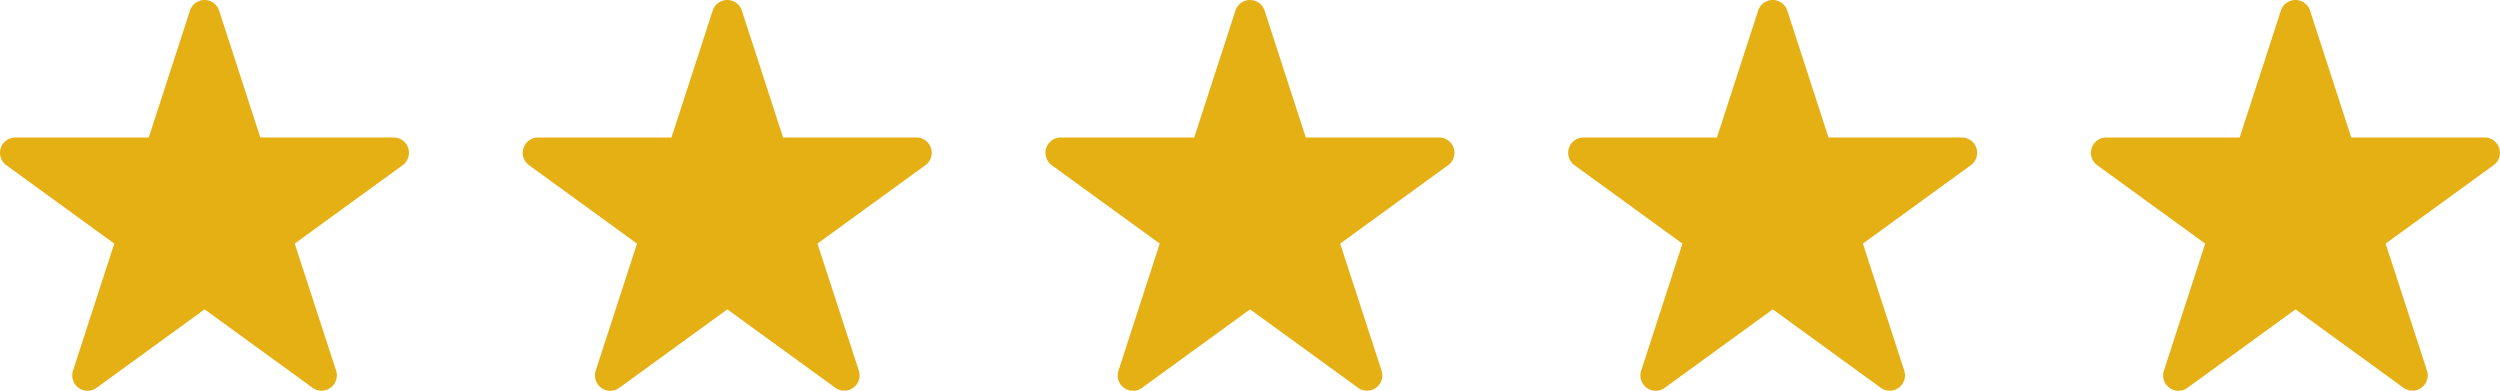 <svg xmlns="http://www.w3.org/2000/svg" width="89.615" height="14" viewBox="0 0 89.615 14">
  <g id="Stars" transform="translate(-132.5 -2892.315)">
    <g id="Group_6493" data-name="Group 6493" transform="translate(132.5 2892.315)">
      <path id="Path_40606" data-name="Path 40606" d="M10.49,77.379a.549.549,0,0,0-1.044,0L7.968,81.929H3.185a.549.549,0,0,0-.323.993l3.87,2.811L5.254,90.282A.549.549,0,0,0,6.1,90.9l3.87-2.811,3.87,2.811a.549.549,0,0,0,.844-.613L13.2,85.732l3.87-2.811a.549.549,0,0,0-.323-.993H11.968Z" transform="translate(-2.636 -77)" fill="#e4b014" fill-rule="evenodd"/>
    </g>
    <g id="Group_6496" data-name="Group 6496" transform="translate(169.976 2892.315)">
      <path id="Path_40606-2" data-name="Path 40606" d="M10.49,77.379a.549.549,0,0,0-1.044,0L7.968,81.929H3.185a.549.549,0,0,0-.323.993l3.87,2.811L5.254,90.282A.549.549,0,0,0,6.1,90.9l3.87-2.811,3.87,2.811a.549.549,0,0,0,.844-.613L13.2,85.732l3.87-2.811a.549.549,0,0,0-.323-.993H11.968Z" transform="translate(-2.636 -77)" fill="#e4b014" fill-rule="evenodd"/>
    </g>
    <g id="Group_6494" data-name="Group 6494" transform="translate(151.238 2892.315)">
      <path id="Path_40606-3" data-name="Path 40606" d="M10.49,77.379a.549.549,0,0,0-1.044,0L7.968,81.929H3.185a.549.549,0,0,0-.323.993l3.87,2.811L5.254,90.282A.549.549,0,0,0,6.1,90.9l3.87-2.811,3.87,2.811a.549.549,0,0,0,.844-.613L13.2,85.732l3.87-2.811a.549.549,0,0,0-.323-.993H11.968Z" transform="translate(-2.636 -77)" fill="#e4b014" fill-rule="evenodd"/>
    </g>
    <g id="Group_6495" data-name="Group 6495" transform="translate(188.713 2892.315)">
      <path id="Path_40606-4" data-name="Path 40606" d="M10.49,77.379a.549.549,0,0,0-1.044,0L7.968,81.929H3.185a.549.549,0,0,0-.323.993l3.87,2.811L5.254,90.282A.549.549,0,0,0,6.1,90.9l3.87-2.811,3.87,2.811a.549.549,0,0,0,.844-.613L13.2,85.732l3.87-2.811a.549.549,0,0,0-.323-.993H11.968Z" transform="translate(-2.636 -77)" fill="#e4b014" fill-rule="evenodd"/>
    </g>
    <g id="Group_6497" data-name="Group 6497" transform="translate(207.451 2892.315)">
      <path id="Path_40606-5" data-name="Path 40606" d="M10.49,77.379a.549.549,0,0,0-1.044,0L7.968,81.929H3.185a.549.549,0,0,0-.323.993l3.87,2.811L5.254,90.282A.549.549,0,0,0,6.1,90.9l3.87-2.811,3.87,2.811a.549.549,0,0,0,.844-.613L13.2,85.732l3.87-2.811a.549.549,0,0,0-.323-.993H11.968Z" transform="translate(-2.636 -77)" fill="#e4b014" fill-rule="evenodd"/>
    </g>
  </g>
</svg>
